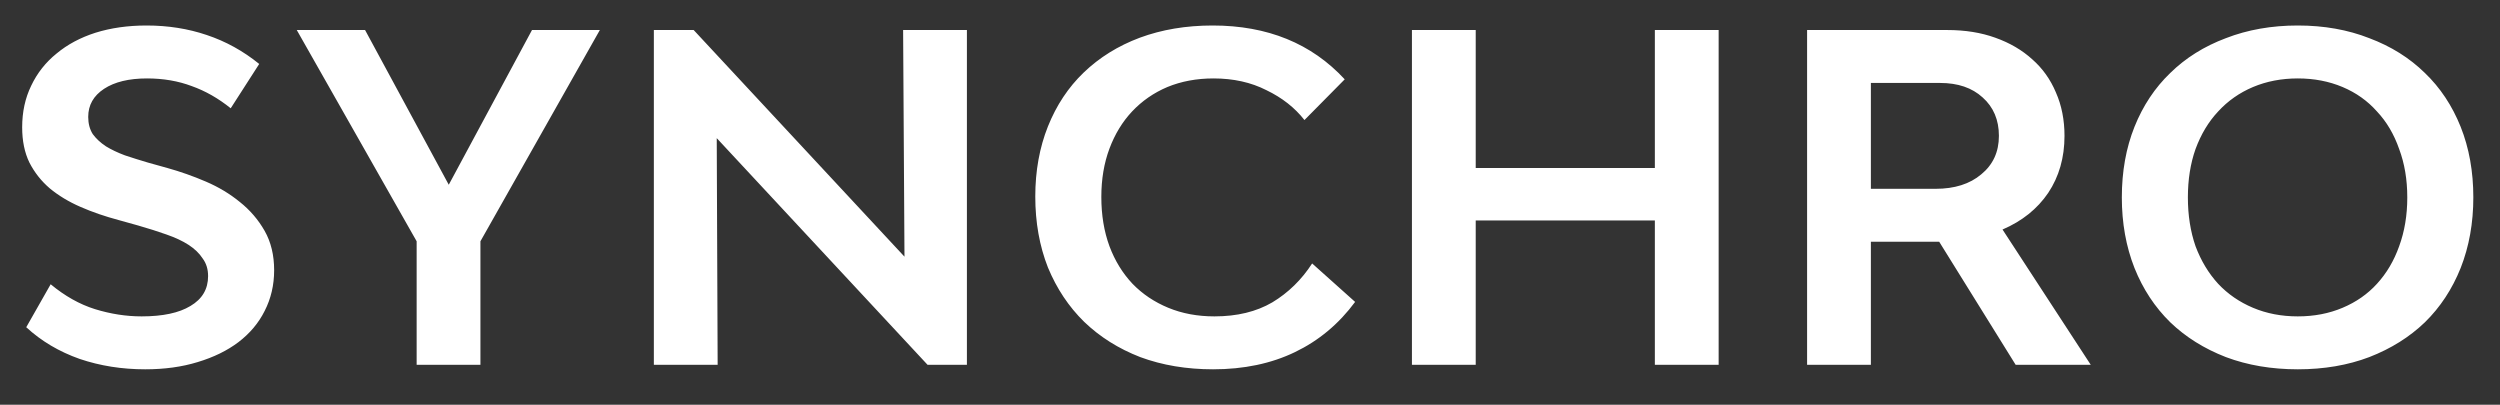 <?xml version="1.0" encoding="UTF-8"?> <svg xmlns="http://www.w3.org/2000/svg" width="105" height="17" viewBox="0 0 105 17" fill="none"><rect x="0" y="0" width="105" height="17" fill="#333333" stroke="none"/><path d="M6.099 15.511C5.124 15.511 4.205 15.366 3.344 15.074C2.483 14.77 1.735 14.327 1.102 13.744L2.128 11.939C2.723 12.433 3.344 12.782 3.99 12.984C4.649 13.187 5.301 13.288 5.947 13.288C6.834 13.288 7.518 13.143 7.999 12.851C8.493 12.56 8.74 12.142 8.74 11.597C8.74 11.306 8.664 11.059 8.512 10.856C8.373 10.641 8.176 10.451 7.923 10.286C7.67 10.122 7.359 9.976 6.992 9.849C6.637 9.723 6.238 9.596 5.795 9.469L4.978 9.241C4.408 9.089 3.876 8.906 3.382 8.69C2.888 8.475 2.457 8.215 2.09 7.911C1.735 7.607 1.45 7.246 1.235 6.828C1.032 6.41 0.931 5.916 0.931 5.346C0.931 4.7 1.058 4.118 1.311 3.598C1.564 3.066 1.919 2.617 2.375 2.249C2.831 1.869 3.376 1.578 4.009 1.375C4.655 1.173 5.371 1.071 6.156 1.071C7.055 1.071 7.898 1.204 8.683 1.47C9.481 1.736 10.216 2.142 10.887 2.686L9.69 4.548C9.171 4.13 8.626 3.82 8.056 3.617C7.486 3.402 6.859 3.294 6.175 3.294C5.415 3.294 4.813 3.44 4.37 3.731C3.927 4.023 3.705 4.415 3.705 4.909C3.705 5.188 3.768 5.429 3.895 5.631C4.034 5.821 4.218 5.992 4.446 6.144C4.674 6.284 4.94 6.41 5.244 6.524C5.548 6.626 5.871 6.727 6.213 6.828L7.03 7.056C7.575 7.208 8.113 7.398 8.645 7.626C9.177 7.854 9.652 8.139 10.07 8.481C10.501 8.823 10.849 9.229 11.115 9.697C11.381 10.166 11.514 10.717 11.514 11.35C11.514 11.971 11.381 12.541 11.115 13.06C10.862 13.567 10.494 14.004 10.013 14.371C9.544 14.726 8.974 15.005 8.303 15.207C7.644 15.41 6.91 15.511 6.099 15.511ZM25.194 1.261L20.178 10.134V15.321H17.499V10.134L12.464 1.261H15.333L18.848 7.759L22.344 1.261H25.194ZM27.462 1.261H29.134L37.988 10.78L37.931 1.261H40.61V15.321H38.957L30.103 5.802L30.141 15.321H27.462V1.261ZM50.949 15.511C49.835 15.511 48.815 15.34 47.89 14.998C46.978 14.644 46.193 14.15 45.534 13.516C44.888 12.883 44.382 12.123 44.014 11.236C43.66 10.337 43.482 9.343 43.482 8.253C43.482 7.177 43.66 6.195 44.014 5.308C44.369 4.422 44.869 3.668 45.515 3.047C46.174 2.414 46.959 1.926 47.871 1.584C48.796 1.242 49.816 1.071 50.93 1.071C53.236 1.071 55.085 1.825 56.478 3.332L54.787 5.042C54.382 4.523 53.85 4.105 53.191 3.788C52.545 3.459 51.804 3.294 50.968 3.294C50.259 3.294 49.613 3.415 49.03 3.655C48.46 3.896 47.966 4.238 47.548 4.681C47.143 5.112 46.826 5.631 46.598 6.239C46.37 6.847 46.256 7.525 46.256 8.272C46.256 9.032 46.37 9.723 46.598 10.343C46.826 10.951 47.149 11.477 47.567 11.92C47.985 12.351 48.486 12.687 49.068 12.927C49.651 13.168 50.297 13.288 51.006 13.288C51.956 13.288 52.767 13.092 53.438 12.699C54.11 12.294 54.667 11.749 55.11 11.065L56.915 12.68C56.231 13.605 55.389 14.308 54.388 14.789C53.388 15.271 52.241 15.511 50.949 15.511ZM72.183 1.261V15.321H69.504V9.26H61.98V15.321H59.301V1.261H61.98V7.056H69.504V1.261H72.183ZM81.446 10.153H78.577V15.321H75.898V1.261H81.788C82.535 1.261 83.207 1.369 83.802 1.584C84.41 1.8 84.93 2.104 85.36 2.496C85.791 2.876 86.12 3.339 86.348 3.883C86.589 4.428 86.709 5.036 86.709 5.707C86.709 6.619 86.481 7.417 86.025 8.101C85.569 8.773 84.93 9.286 84.106 9.64L87.811 15.321H84.657L81.446 10.153ZM78.577 7.93H81.294C82.092 7.93 82.732 7.728 83.213 7.322C83.707 6.917 83.954 6.379 83.954 5.707C83.954 5.036 83.726 4.498 83.27 4.092C82.827 3.687 82.231 3.484 81.484 3.484H78.577V7.93ZM96.507 15.511C95.406 15.511 94.398 15.34 93.487 14.998C92.575 14.644 91.796 14.156 91.15 13.535C90.504 12.902 90.003 12.142 89.648 11.255C89.294 10.356 89.117 9.368 89.117 8.291C89.117 7.202 89.294 6.214 89.648 5.327C90.003 4.441 90.504 3.687 91.15 3.066C91.796 2.433 92.575 1.945 93.487 1.603C94.398 1.249 95.406 1.071 96.507 1.071C97.609 1.071 98.61 1.249 99.51 1.603C100.422 1.945 101.201 2.433 101.847 3.066C102.493 3.687 102.993 4.441 103.348 5.327C103.702 6.214 103.88 7.202 103.88 8.291C103.88 9.368 103.702 10.356 103.348 11.255C102.993 12.142 102.493 12.902 101.847 13.535C101.201 14.156 100.422 14.644 99.51 14.998C98.61 15.34 97.609 15.511 96.507 15.511ZM96.507 13.288C97.192 13.288 97.819 13.168 98.388 12.927C98.959 12.687 99.44 12.351 99.832 11.92C100.238 11.477 100.548 10.951 100.764 10.343C100.992 9.723 101.106 9.039 101.106 8.291C101.106 7.544 100.992 6.866 100.764 6.258C100.548 5.638 100.238 5.112 99.832 4.681C99.44 4.238 98.959 3.896 98.388 3.655C97.819 3.415 97.192 3.294 96.507 3.294C95.823 3.294 95.197 3.415 94.626 3.655C94.056 3.896 93.569 4.238 93.163 4.681C92.758 5.112 92.442 5.638 92.213 6.258C91.998 6.866 91.891 7.544 91.891 8.291C91.891 9.039 91.998 9.723 92.213 10.343C92.442 10.951 92.758 11.477 93.163 11.92C93.569 12.351 94.056 12.687 94.626 12.927C95.197 13.168 95.823 13.288 96.507 13.288Z" fill="white"></path></svg> 